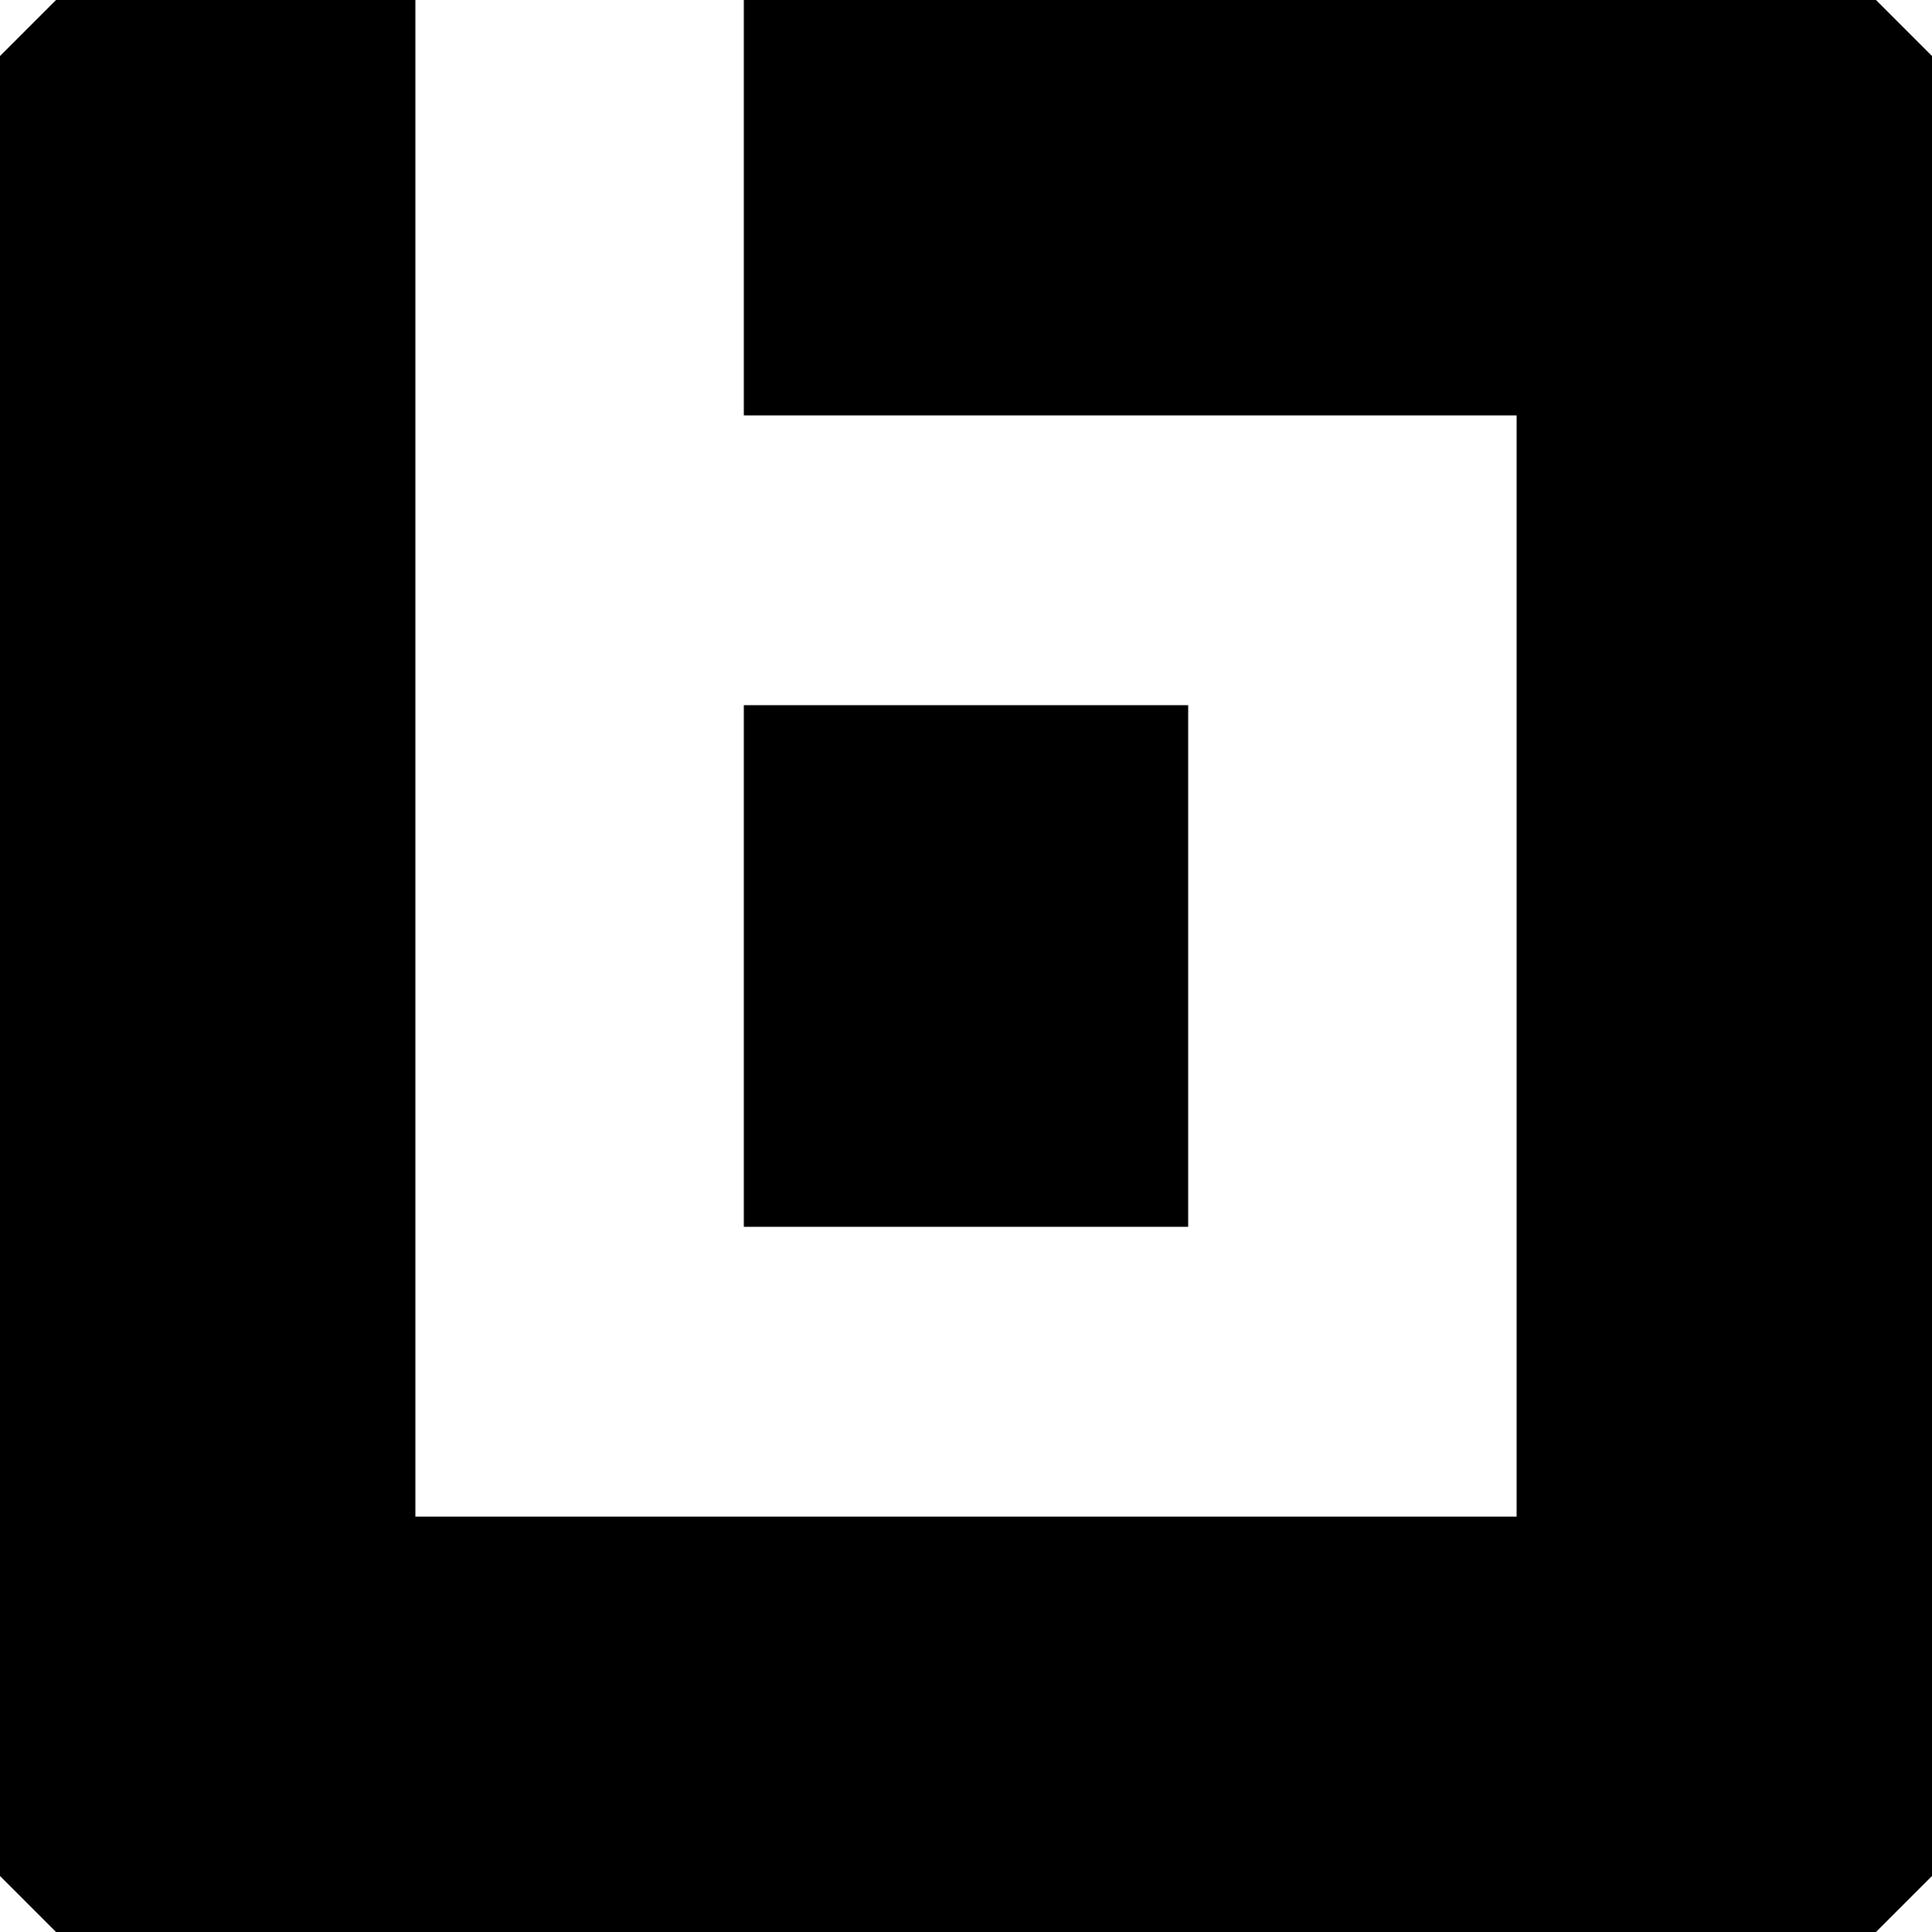 <?xml version="1.0" standalone="no"?>
<!DOCTYPE svg PUBLIC "-//W3C//DTD SVG 20010904//EN"
 "http://www.w3.org/TR/2001/REC-SVG-20010904/DTD/svg10.dtd">
<svg version="1.0" xmlns="http://www.w3.org/2000/svg"
 width="200pt" height="200pt" viewBox="0 0 200 200"
 preserveAspectRatio="xMidYMid meet">

<g transform="translate(0,200) scale(0.1,-0.1)"
fill="#000000" stroke="none">
<path d="M29 1971 l-29 -29 0 -942 0 -942 29 -29 29 -29 942 0 942 0 29 29 29
29 0 942 0 942 -29 29 -29 29 -586 0 -586 0 0 -215 0 -215 400 0 400 0 0 -570
0 -570 -570 0 -570 0 0 785 0 785 -186 0 -186 0 -29 -29z"/>
<path d="M770 1000 l0 -270 230 0 230 0 0 270 0 270 -230 0 -230 0 0 -270z"/>
</g>
</svg>
